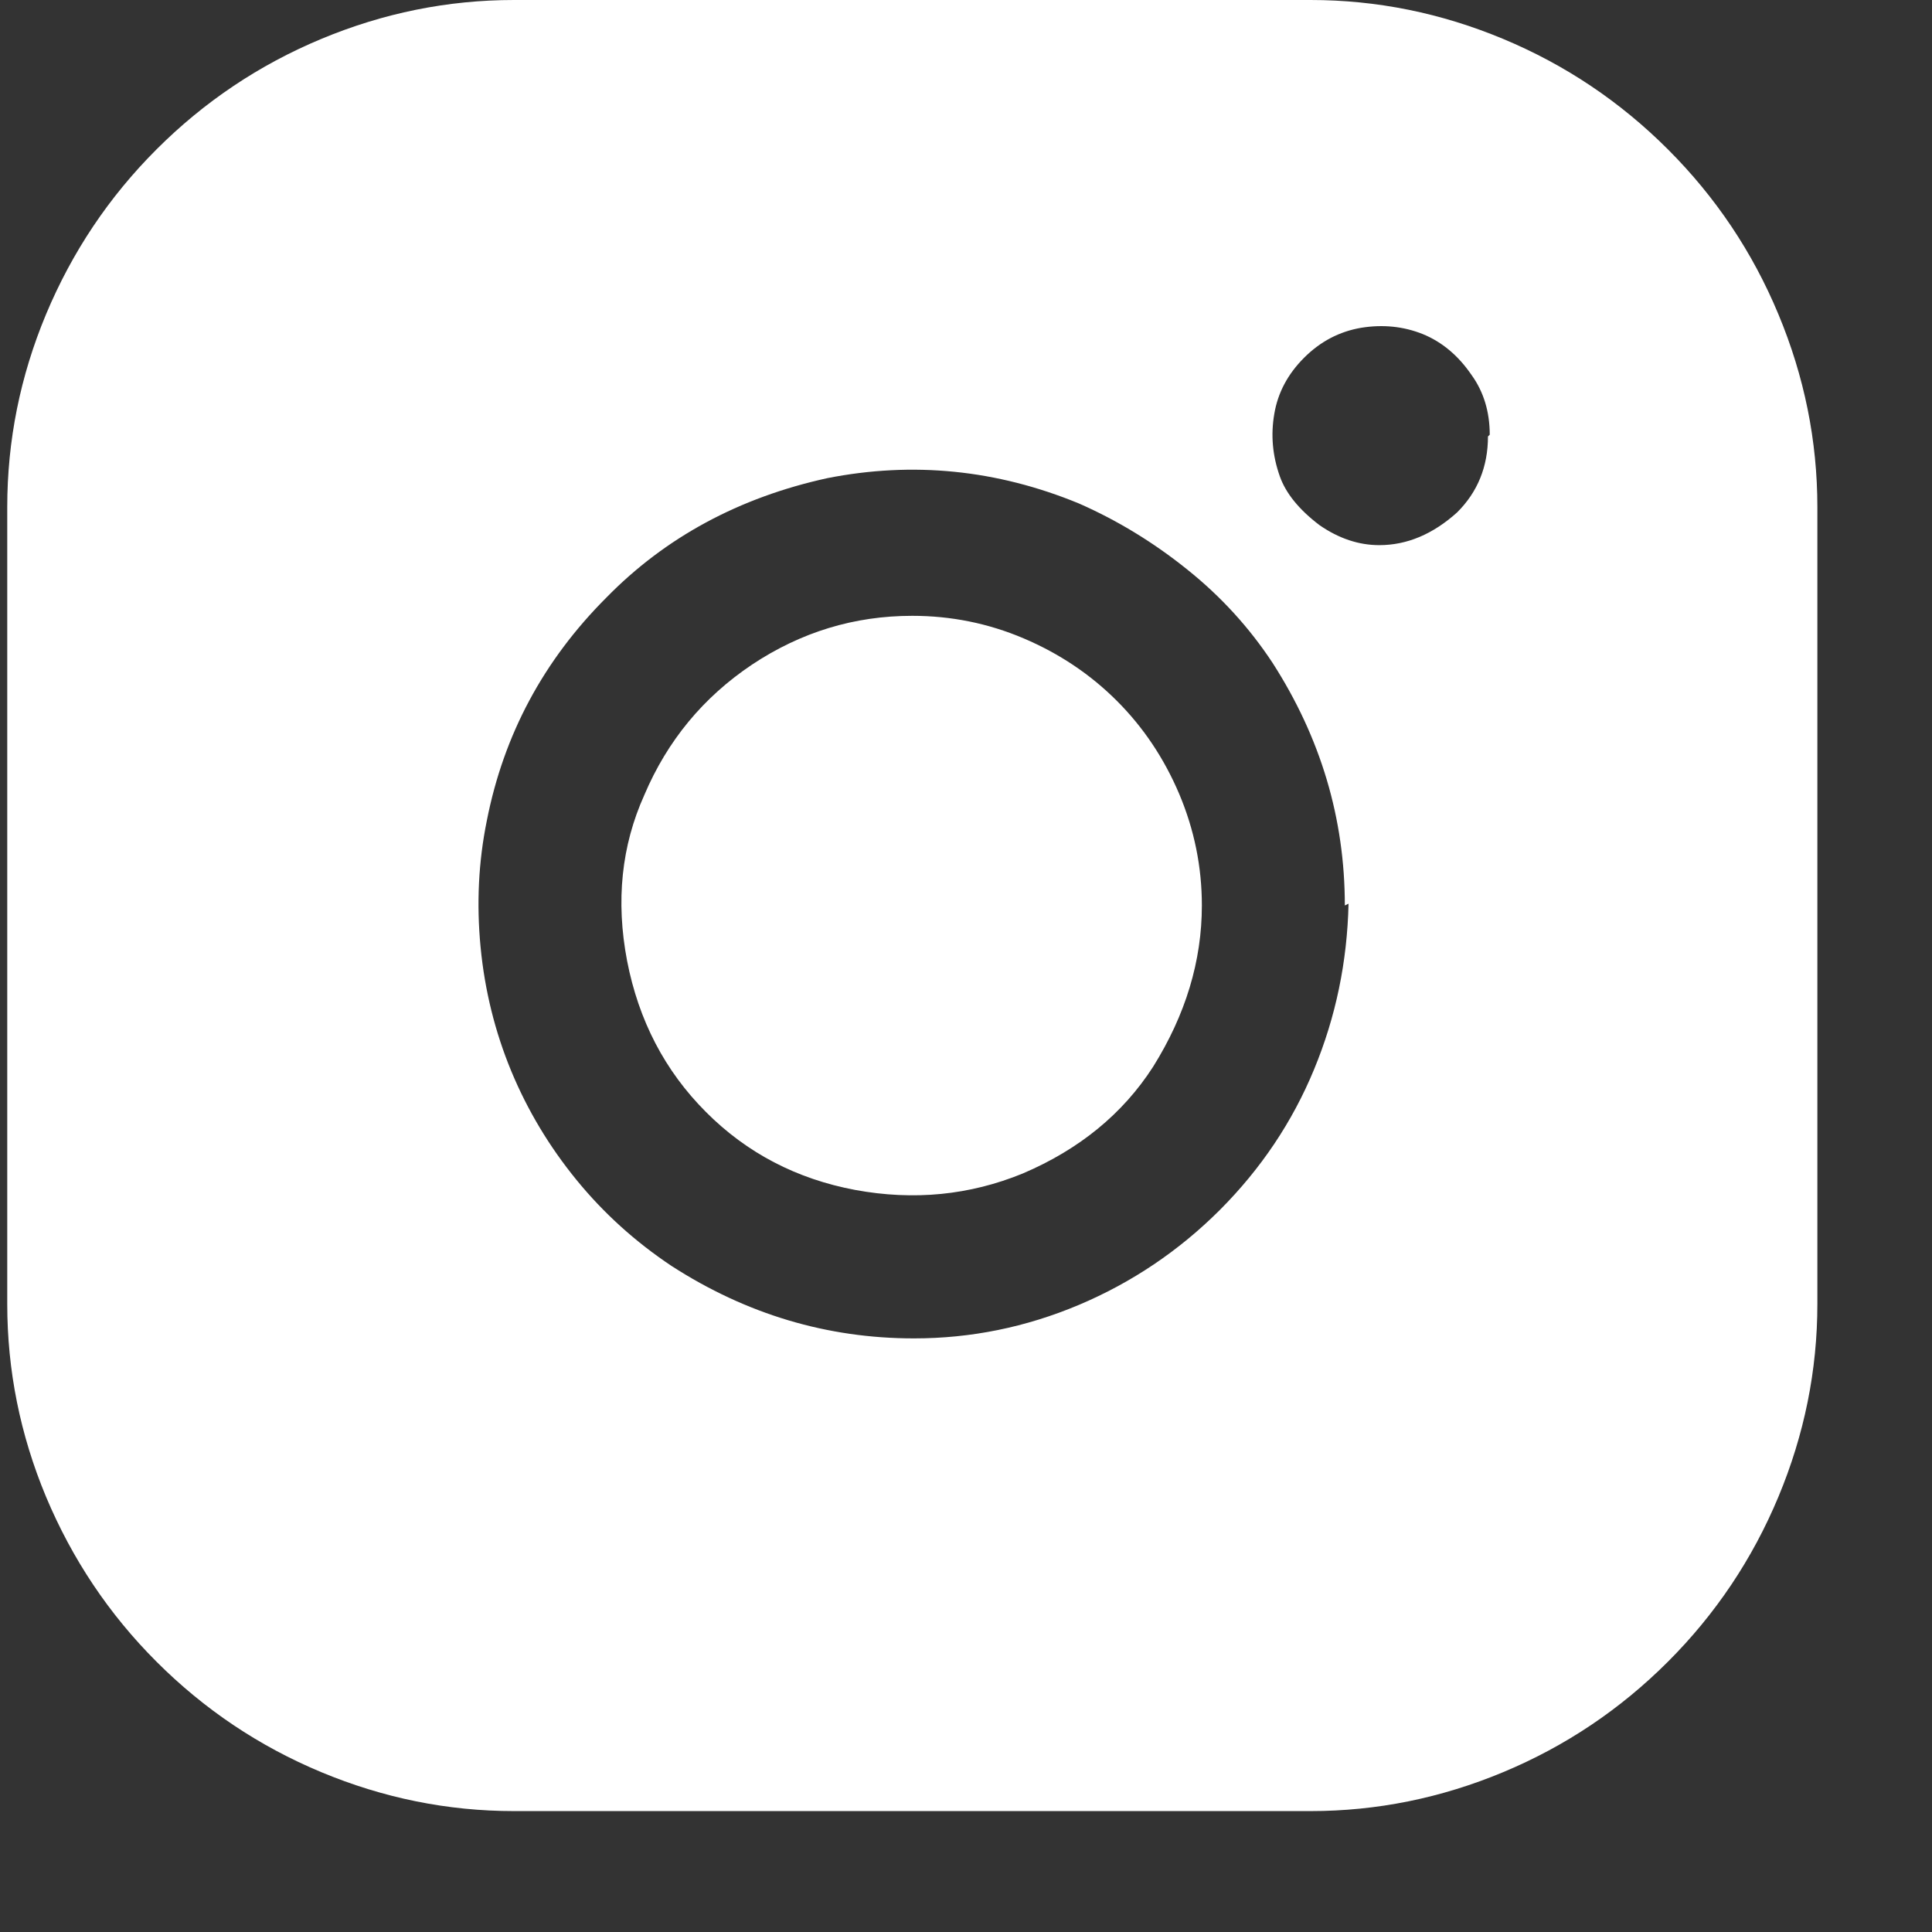 <svg width="12" height="12" viewBox="0 0 12 12" fill="none" xmlns="http://www.w3.org/2000/svg">
<rect x="0" y="0" width="12" height="12" fill="#333333" stroke="none"/>
<path d="M7.465 5.624C7.465 5.969 7.364 6.303 7.162 6.626C6.974 6.918 6.704 7.139 6.352 7.289C6.022 7.424 5.676 7.458 5.312 7.391C4.949 7.323 4.639 7.162 4.385 6.907C4.13 6.652 3.967 6.339 3.895 5.968C3.824 5.596 3.86 5.253 4.002 4.938C4.145 4.601 4.368 4.331 4.671 4.128C4.975 3.926 5.306 3.825 5.666 3.825C5.906 3.825 6.137 3.871 6.358 3.965C6.579 4.059 6.772 4.188 6.937 4.353C7.102 4.518 7.231 4.711 7.325 4.933C7.418 5.154 7.465 5.384 7.465 5.624ZM11.288 3.15V8.099C11.288 8.512 11.207 8.911 11.046 9.297C10.885 9.683 10.656 10.025 10.36 10.321C10.064 10.617 9.723 10.846 9.337 11.007C8.951 11.168 8.552 11.249 8.14 11.249H3.193C2.78 11.249 2.381 11.168 1.995 11.007C1.609 10.846 1.268 10.617 0.972 10.321C0.676 10.025 0.448 9.683 0.286 9.297C0.125 8.911 0.045 8.512 0.045 8.099V3.15C0.045 2.737 0.125 2.338 0.286 1.952C0.448 1.565 0.676 1.224 0.972 0.928C1.268 0.632 1.609 0.403 1.995 0.242C2.381 0.081 2.78 -7.62939e-06 3.193 -7.62939e-06H8.14C8.552 -7.62939e-06 8.951 0.081 9.337 0.242C9.723 0.403 10.064 0.632 10.36 0.928C10.656 1.224 10.885 1.565 11.046 1.952C11.207 2.338 11.288 2.737 11.288 3.15ZM8.353 5.624C8.353 5.084 8.203 4.582 7.904 4.117C7.761 3.9 7.585 3.706 7.375 3.538C7.165 3.369 6.94 3.232 6.701 3.127C6.191 2.917 5.67 2.865 5.138 2.97C4.591 3.09 4.133 3.337 3.766 3.712C3.376 4.102 3.129 4.563 3.024 5.096C2.972 5.351 2.959 5.613 2.985 5.883C3.011 6.153 3.075 6.41 3.176 6.654C3.277 6.897 3.412 7.122 3.581 7.329C3.749 7.535 3.946 7.713 4.171 7.863C4.636 8.163 5.138 8.313 5.677 8.313C6.03 8.313 6.371 8.244 6.701 8.105C7.03 7.966 7.323 7.769 7.578 7.514C7.832 7.259 8.027 6.969 8.162 6.642C8.297 6.316 8.368 5.973 8.376 5.613L8.353 5.624ZM9.253 2.7C9.253 2.557 9.215 2.433 9.14 2.329C9.058 2.209 8.957 2.124 8.837 2.075C8.717 2.027 8.589 2.014 8.454 2.036C8.32 2.059 8.202 2.12 8.1 2.222C7.999 2.323 7.937 2.439 7.915 2.57C7.892 2.702 7.904 2.831 7.949 2.958C7.986 3.063 8.068 3.165 8.196 3.262C8.316 3.345 8.44 3.386 8.567 3.386C8.739 3.386 8.9 3.318 9.05 3.183C9.178 3.056 9.242 2.898 9.242 2.711L9.253 2.7Z" fill="white"/>
</svg>
